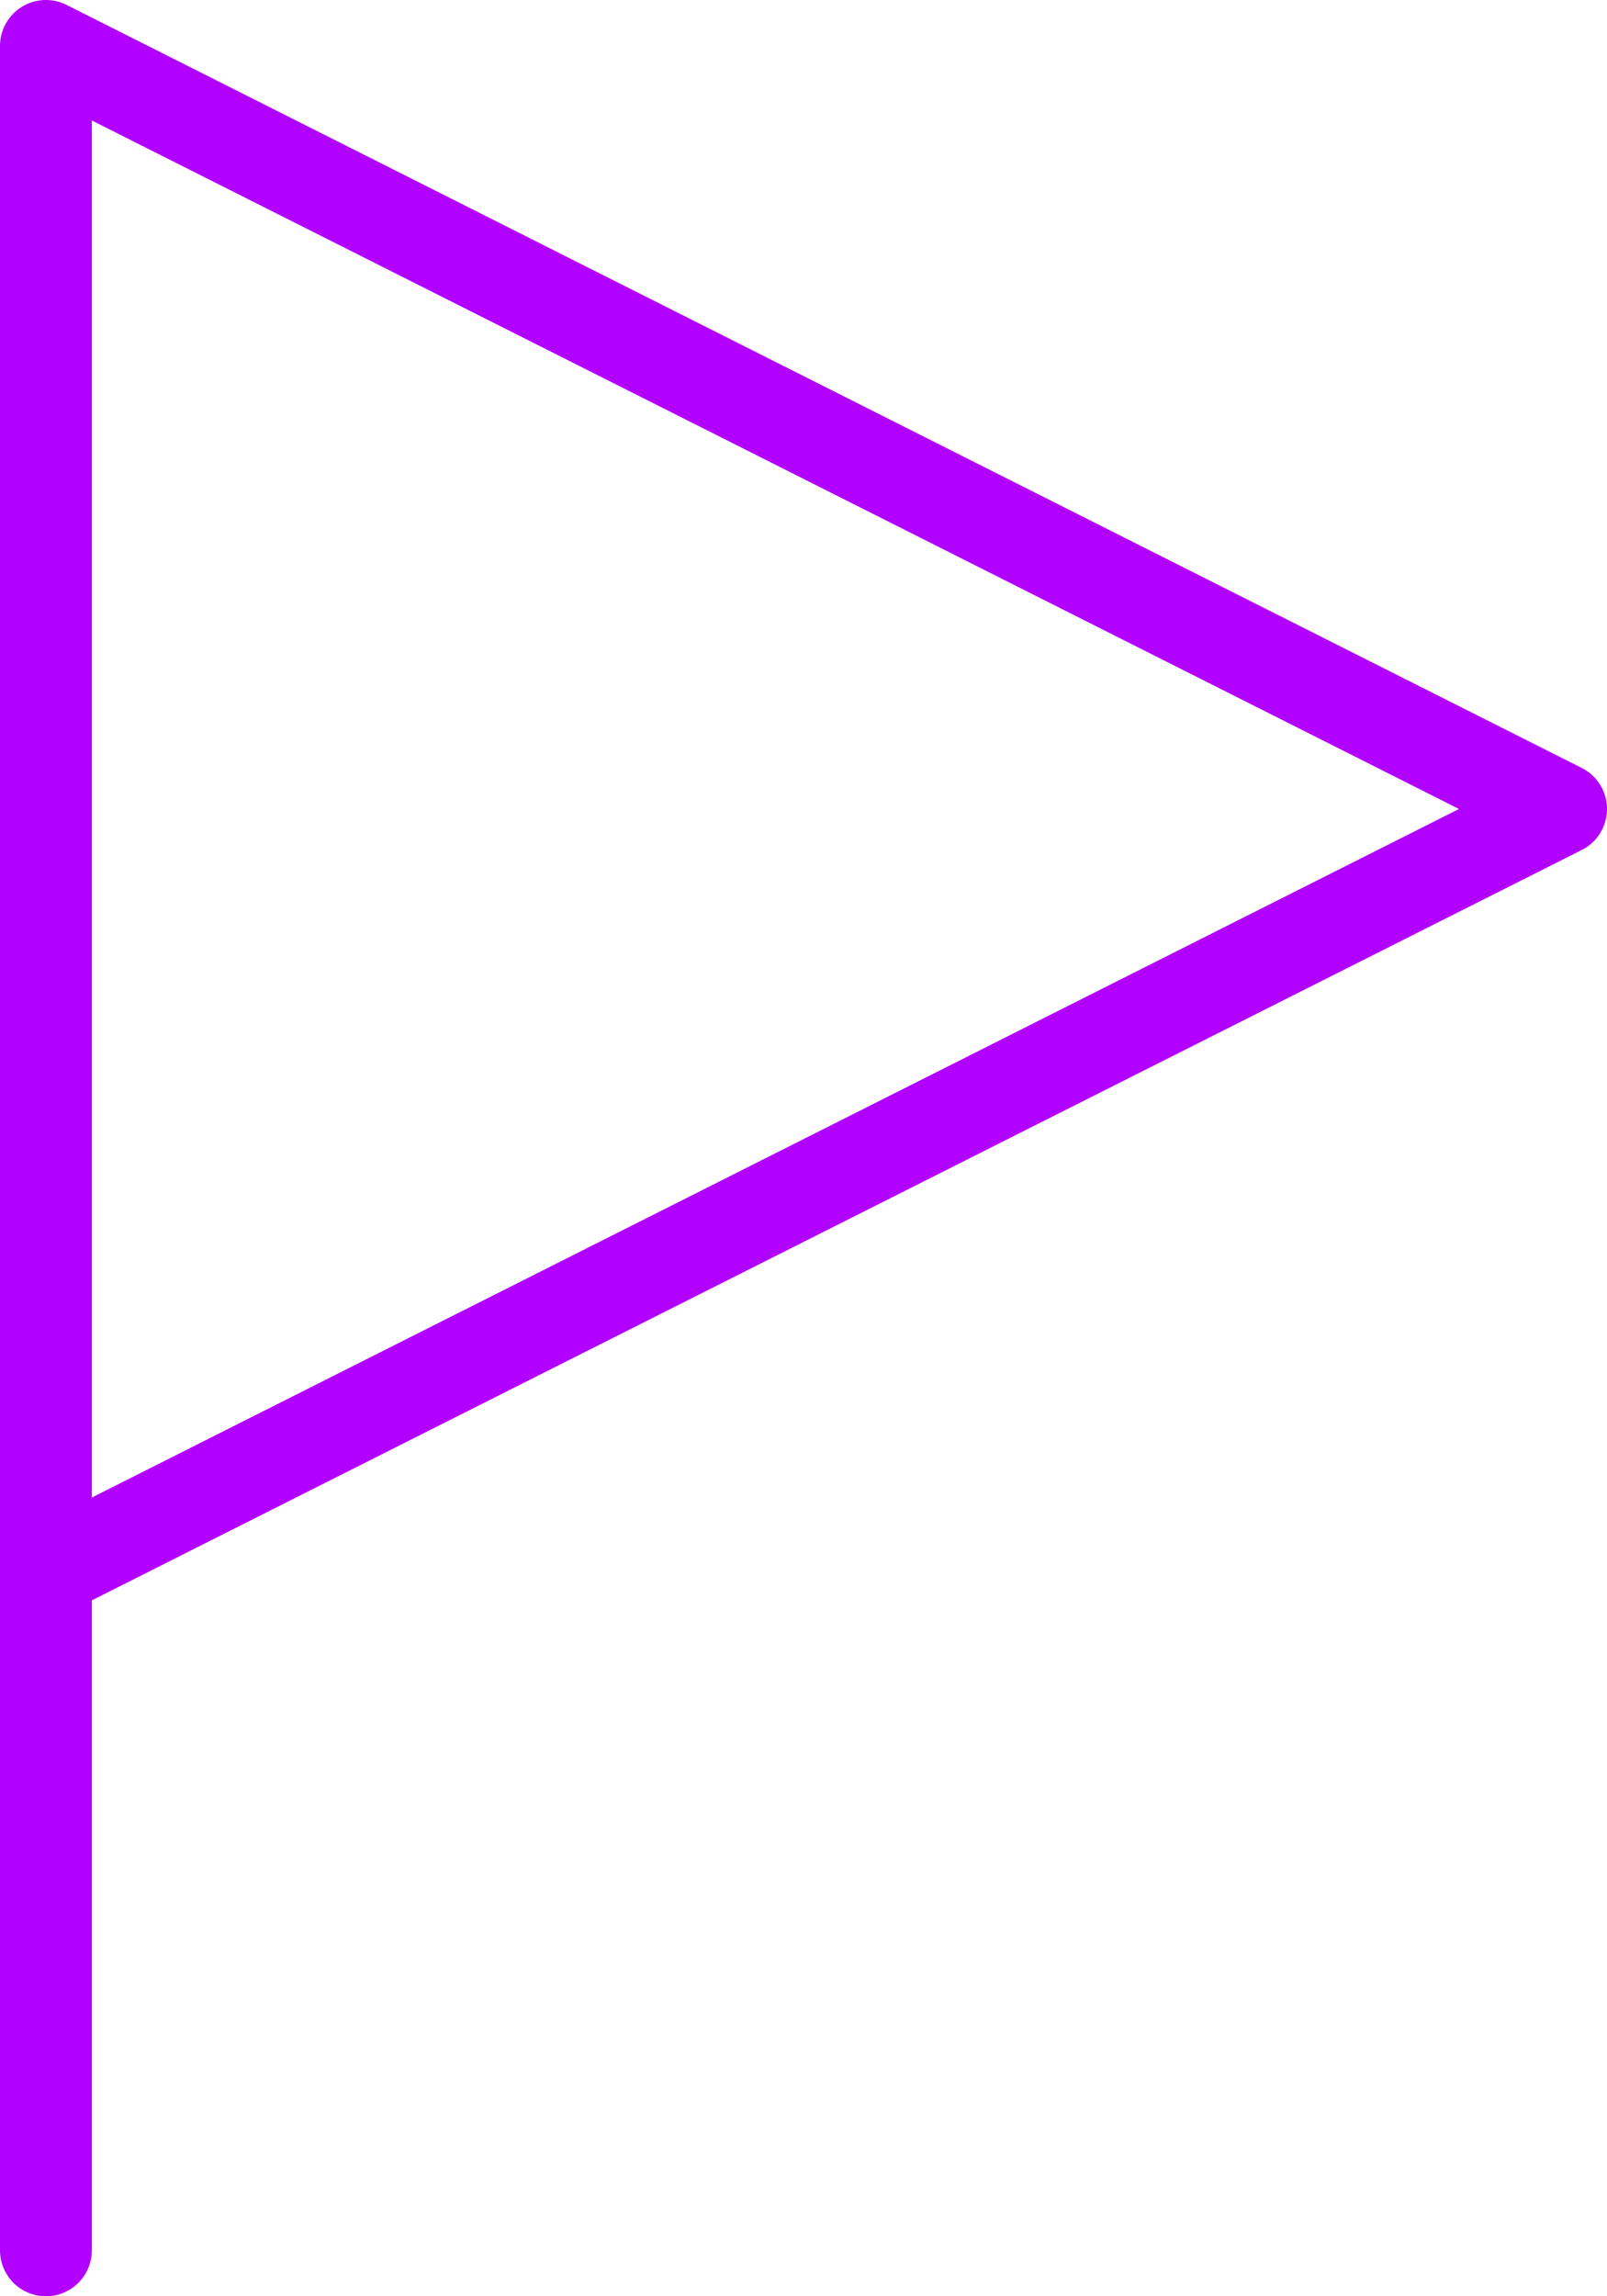 <svg width="35" height="50" viewBox="0 0 35 50" fill="none" xmlns="http://www.w3.org/2000/svg">
<path d="M1 49V1L34 17.615L1 34.231" stroke="#B200FF" stroke-width="2" stroke-linecap="round" stroke-linejoin="round"/>
</svg>
